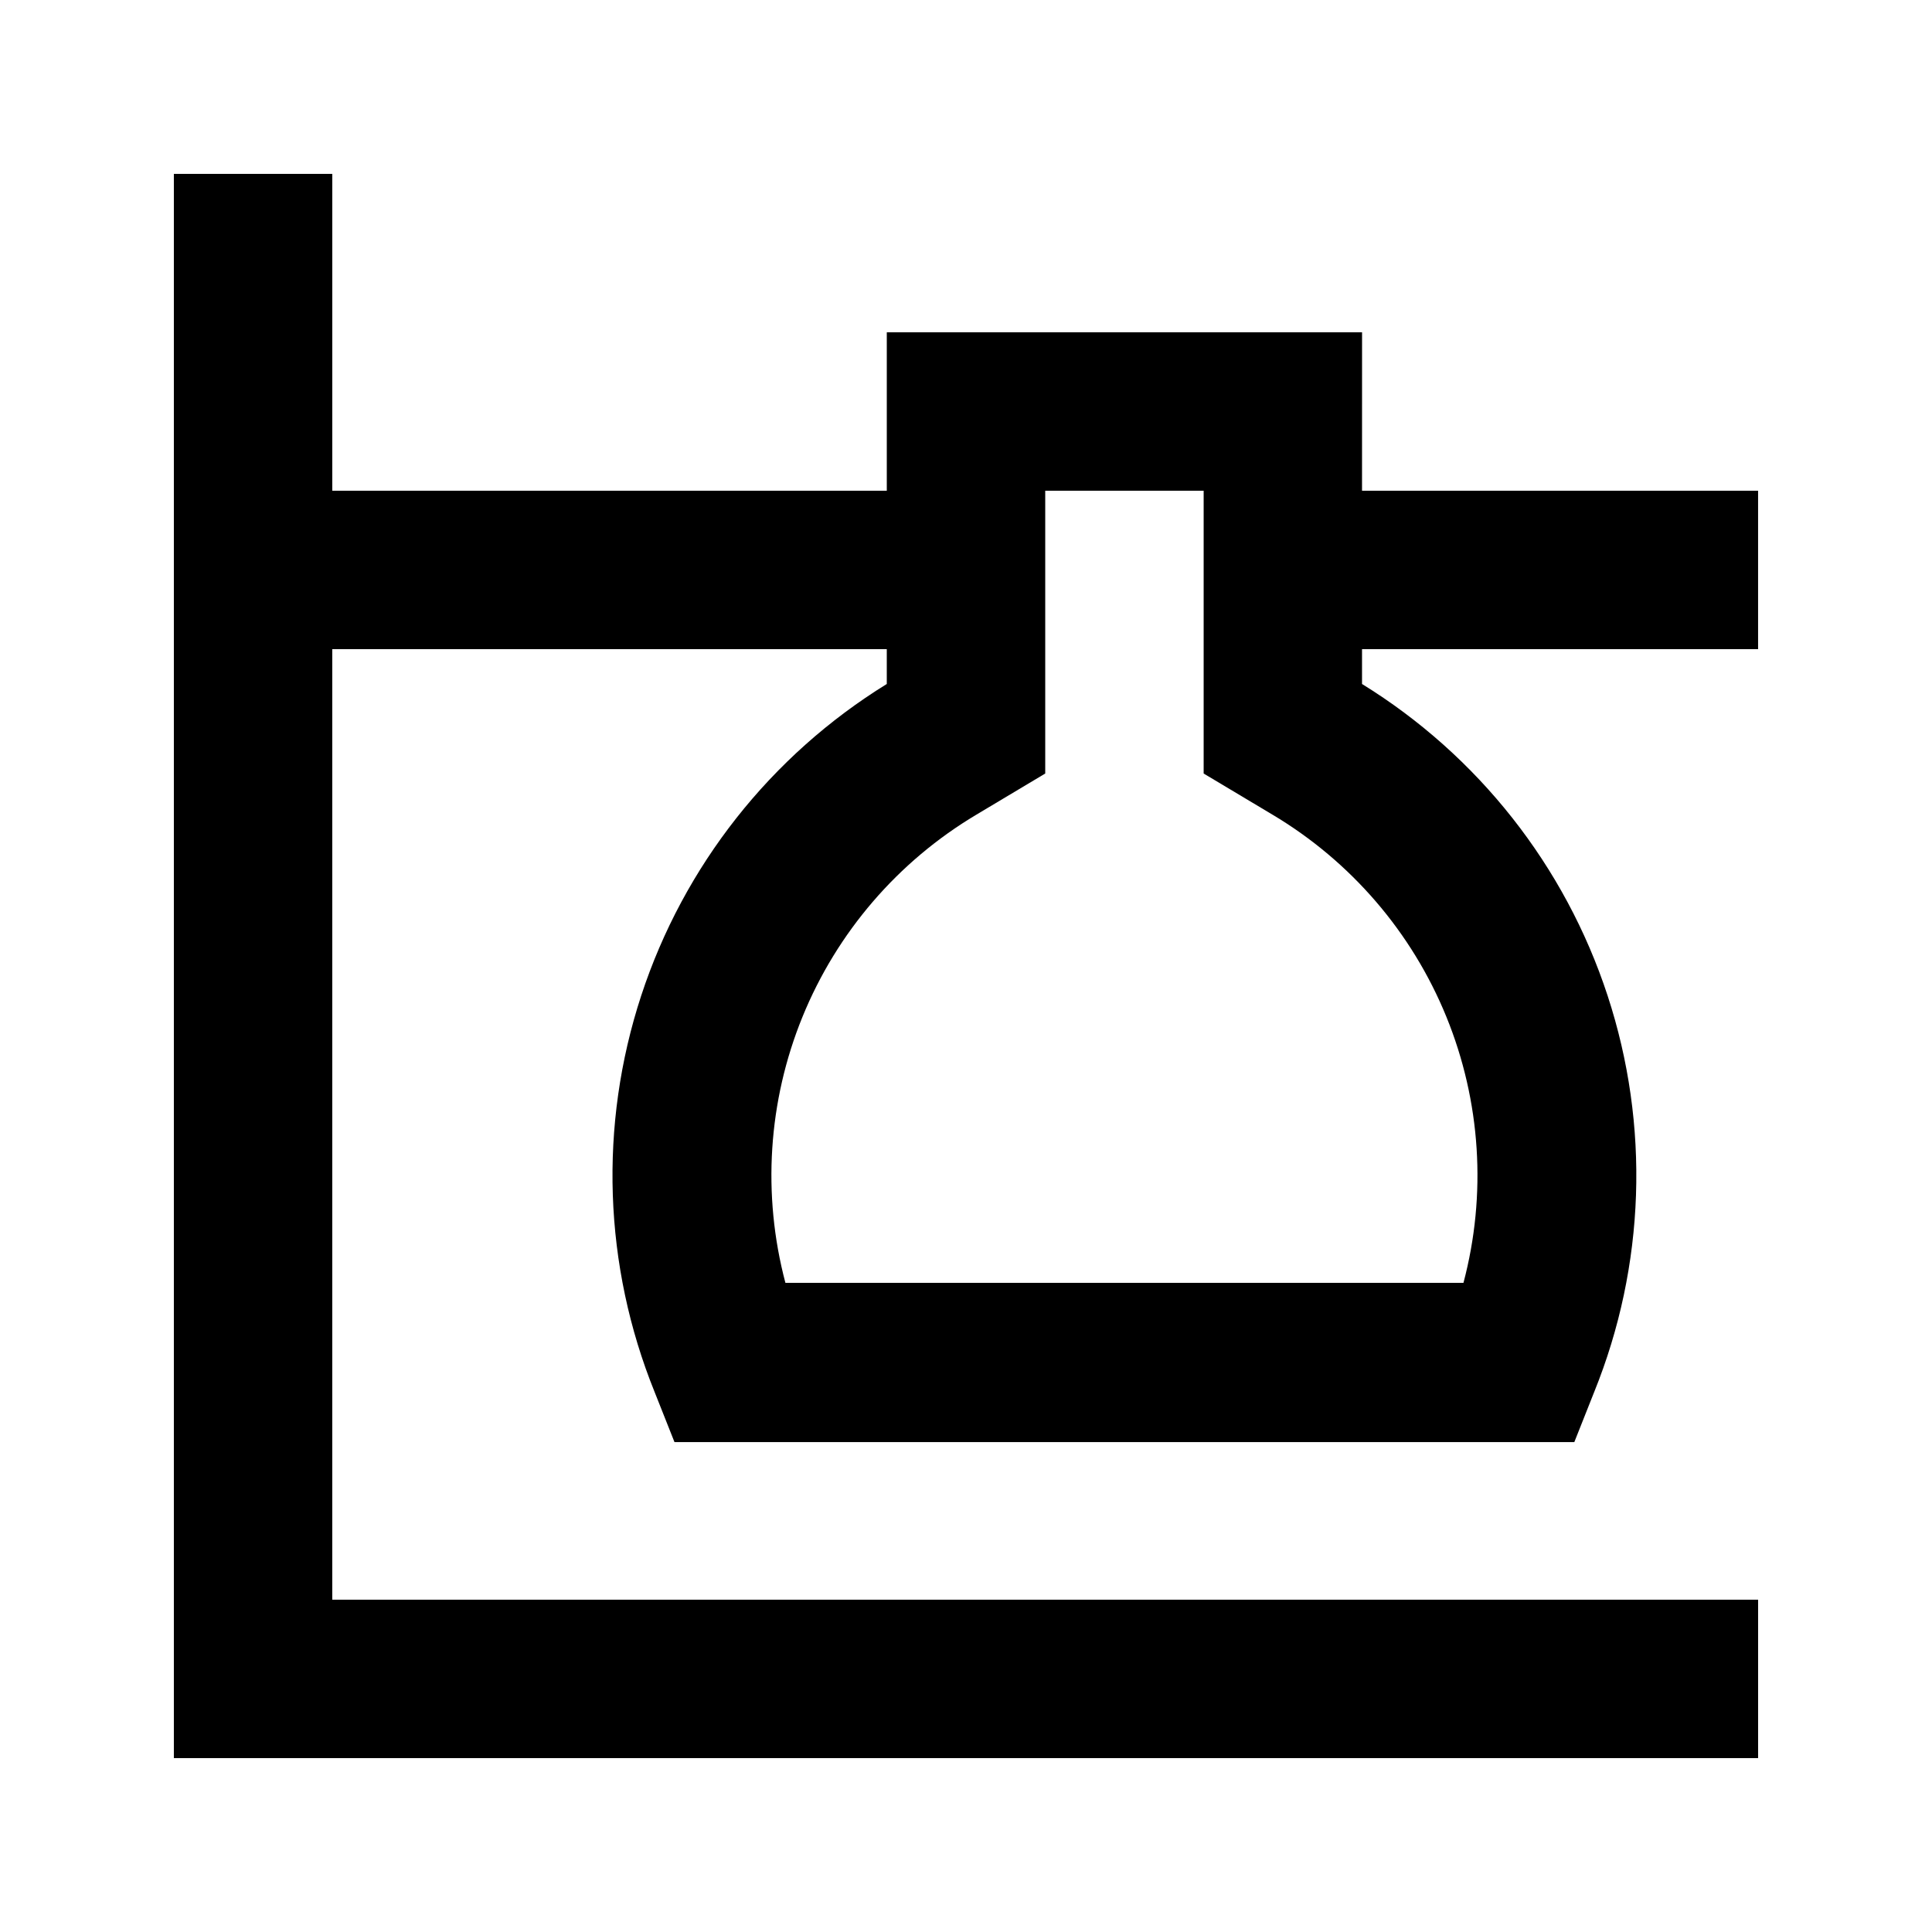 <?xml version="1.0" encoding="UTF-8"?>
<!-- Uploaded to: SVG Repo, www.svgrepo.com, Generator: SVG Repo Mixer Tools -->
<svg fill="#000000" width="800px" height="800px" version="1.1" viewBox="144 144 512 512" xmlns="http://www.w3.org/2000/svg">
 <path d="m504.96 232.06h-125.95v41.984h-146.95v-83.969h-41.984v419.84h419.84v-41.984h-377.86v-251.9h146.95v9.238-0.004c-30.766 18.98-53.82 48.234-65.078 82.586-11.258 34.352-9.996 71.578 3.57 105.09l5.246 13.227 238.47-0.004 5.246-13.227v0.004c13.566-33.508 14.832-70.734 3.57-105.09-11.258-34.352-34.312-63.605-65.078-82.586v-9.234h104.96v-41.984h-104.96zm26.871 251.91-179.69-0.004c-6.191-23.367-4.602-48.113 4.527-70.5 9.129-22.383 25.297-41.184 46.062-53.562l18.266-10.914v-74.941h41.984v74.941l18.262 10.914c20.766 12.379 36.938 31.18 46.062 53.562 9.129 22.387 10.719 47.133 4.527 70.5z"/>
</svg>